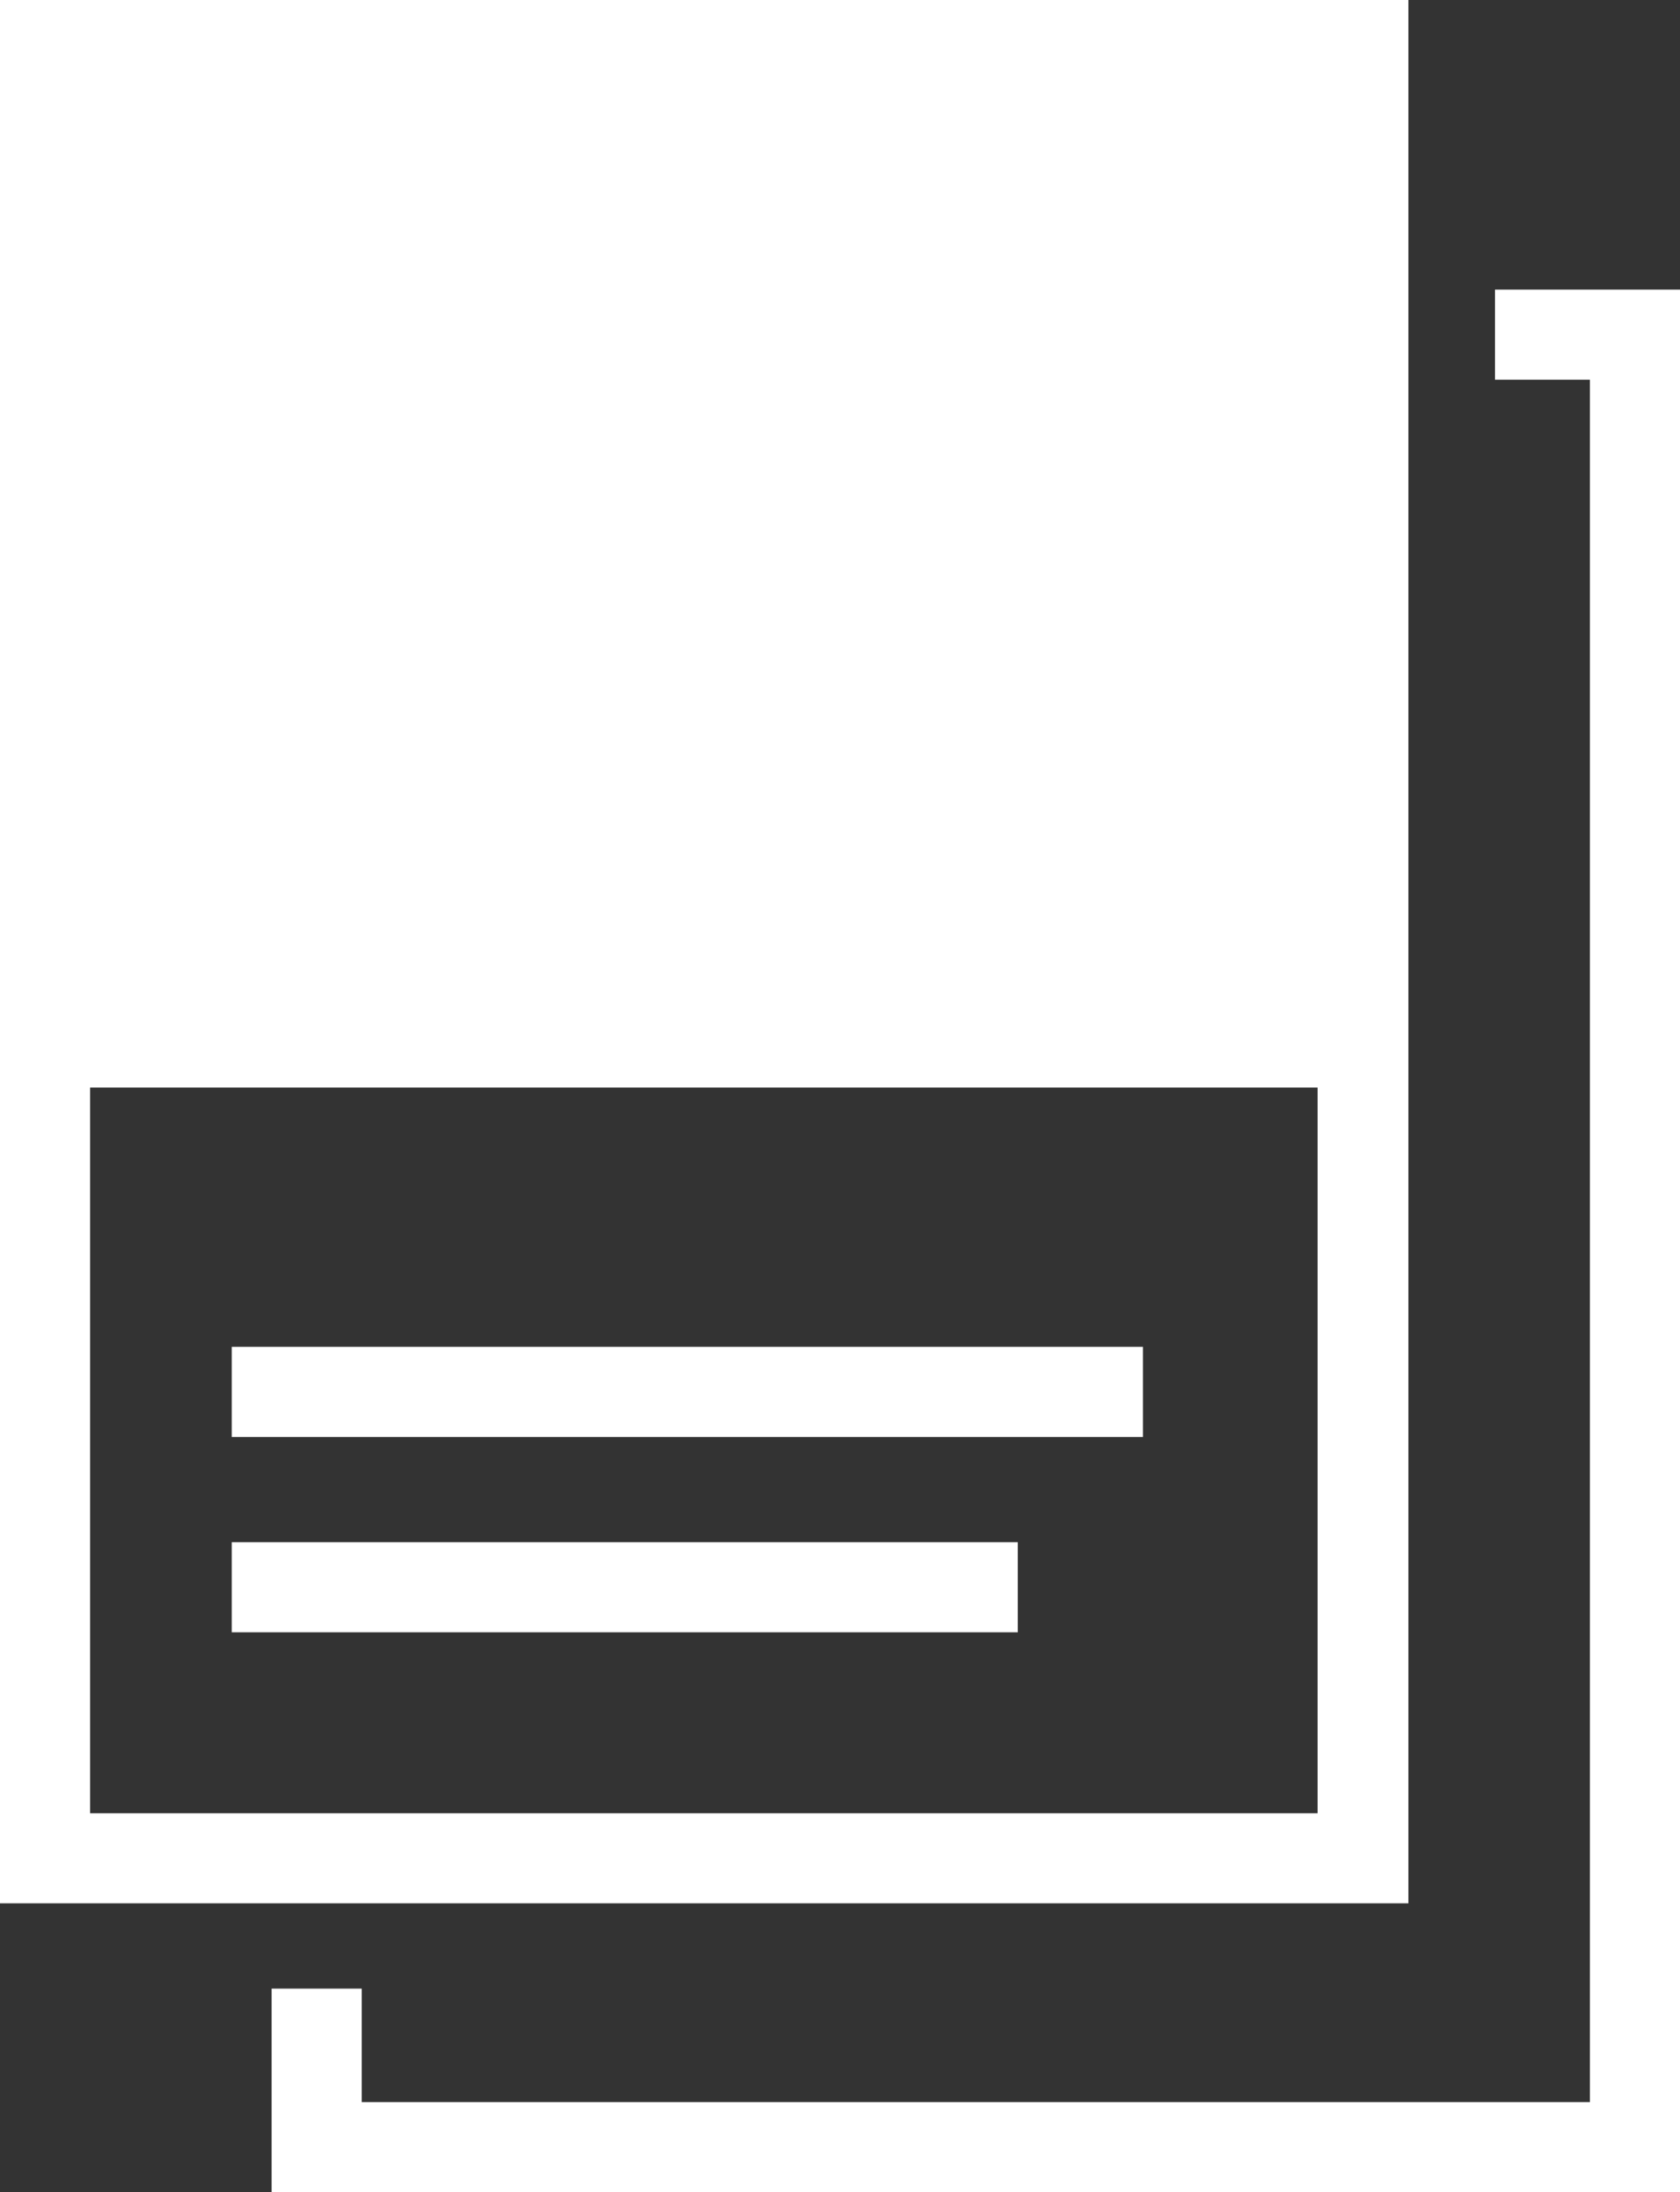 <?xml version="1.0" encoding="UTF-8"?><svg id="_レイヤー_2" xmlns="http://www.w3.org/2000/svg" width="24.43" height="31.87" viewBox="0 0 24.43 31.87"><rect x="0" y="0" width="24.43" height="31.87" fill="#333333" stroke="none"/><defs><style>.cls-1{fill:#fff;stroke-width:0px;}</style></defs><g id="_レイヤー_1-2"><path class="cls-1" d="m20.48,27.67H0V0h20.48v27.67Zm-19.17-1.31h17.85V1.31H1.31v25.04Z"/><polygon class="cls-1" points="24.43 31.87 3.95 31.87 3.95 28.91 5.26 28.91 5.26 30.56 23.12 30.56 23.12 5.52 21.74 5.52 21.74 4.21 24.43 4.21 24.43 31.87"/><rect class="cls-1" x="3.37" y="19.58" width="13.25" height="1.31"/><rect class="cls-1" x="3.37" y="22.42" width="11.43" height="1.31"/><path class="cls-1" d="m.66.66v15.15h19.17V.66H.66Z"/></g></svg>
